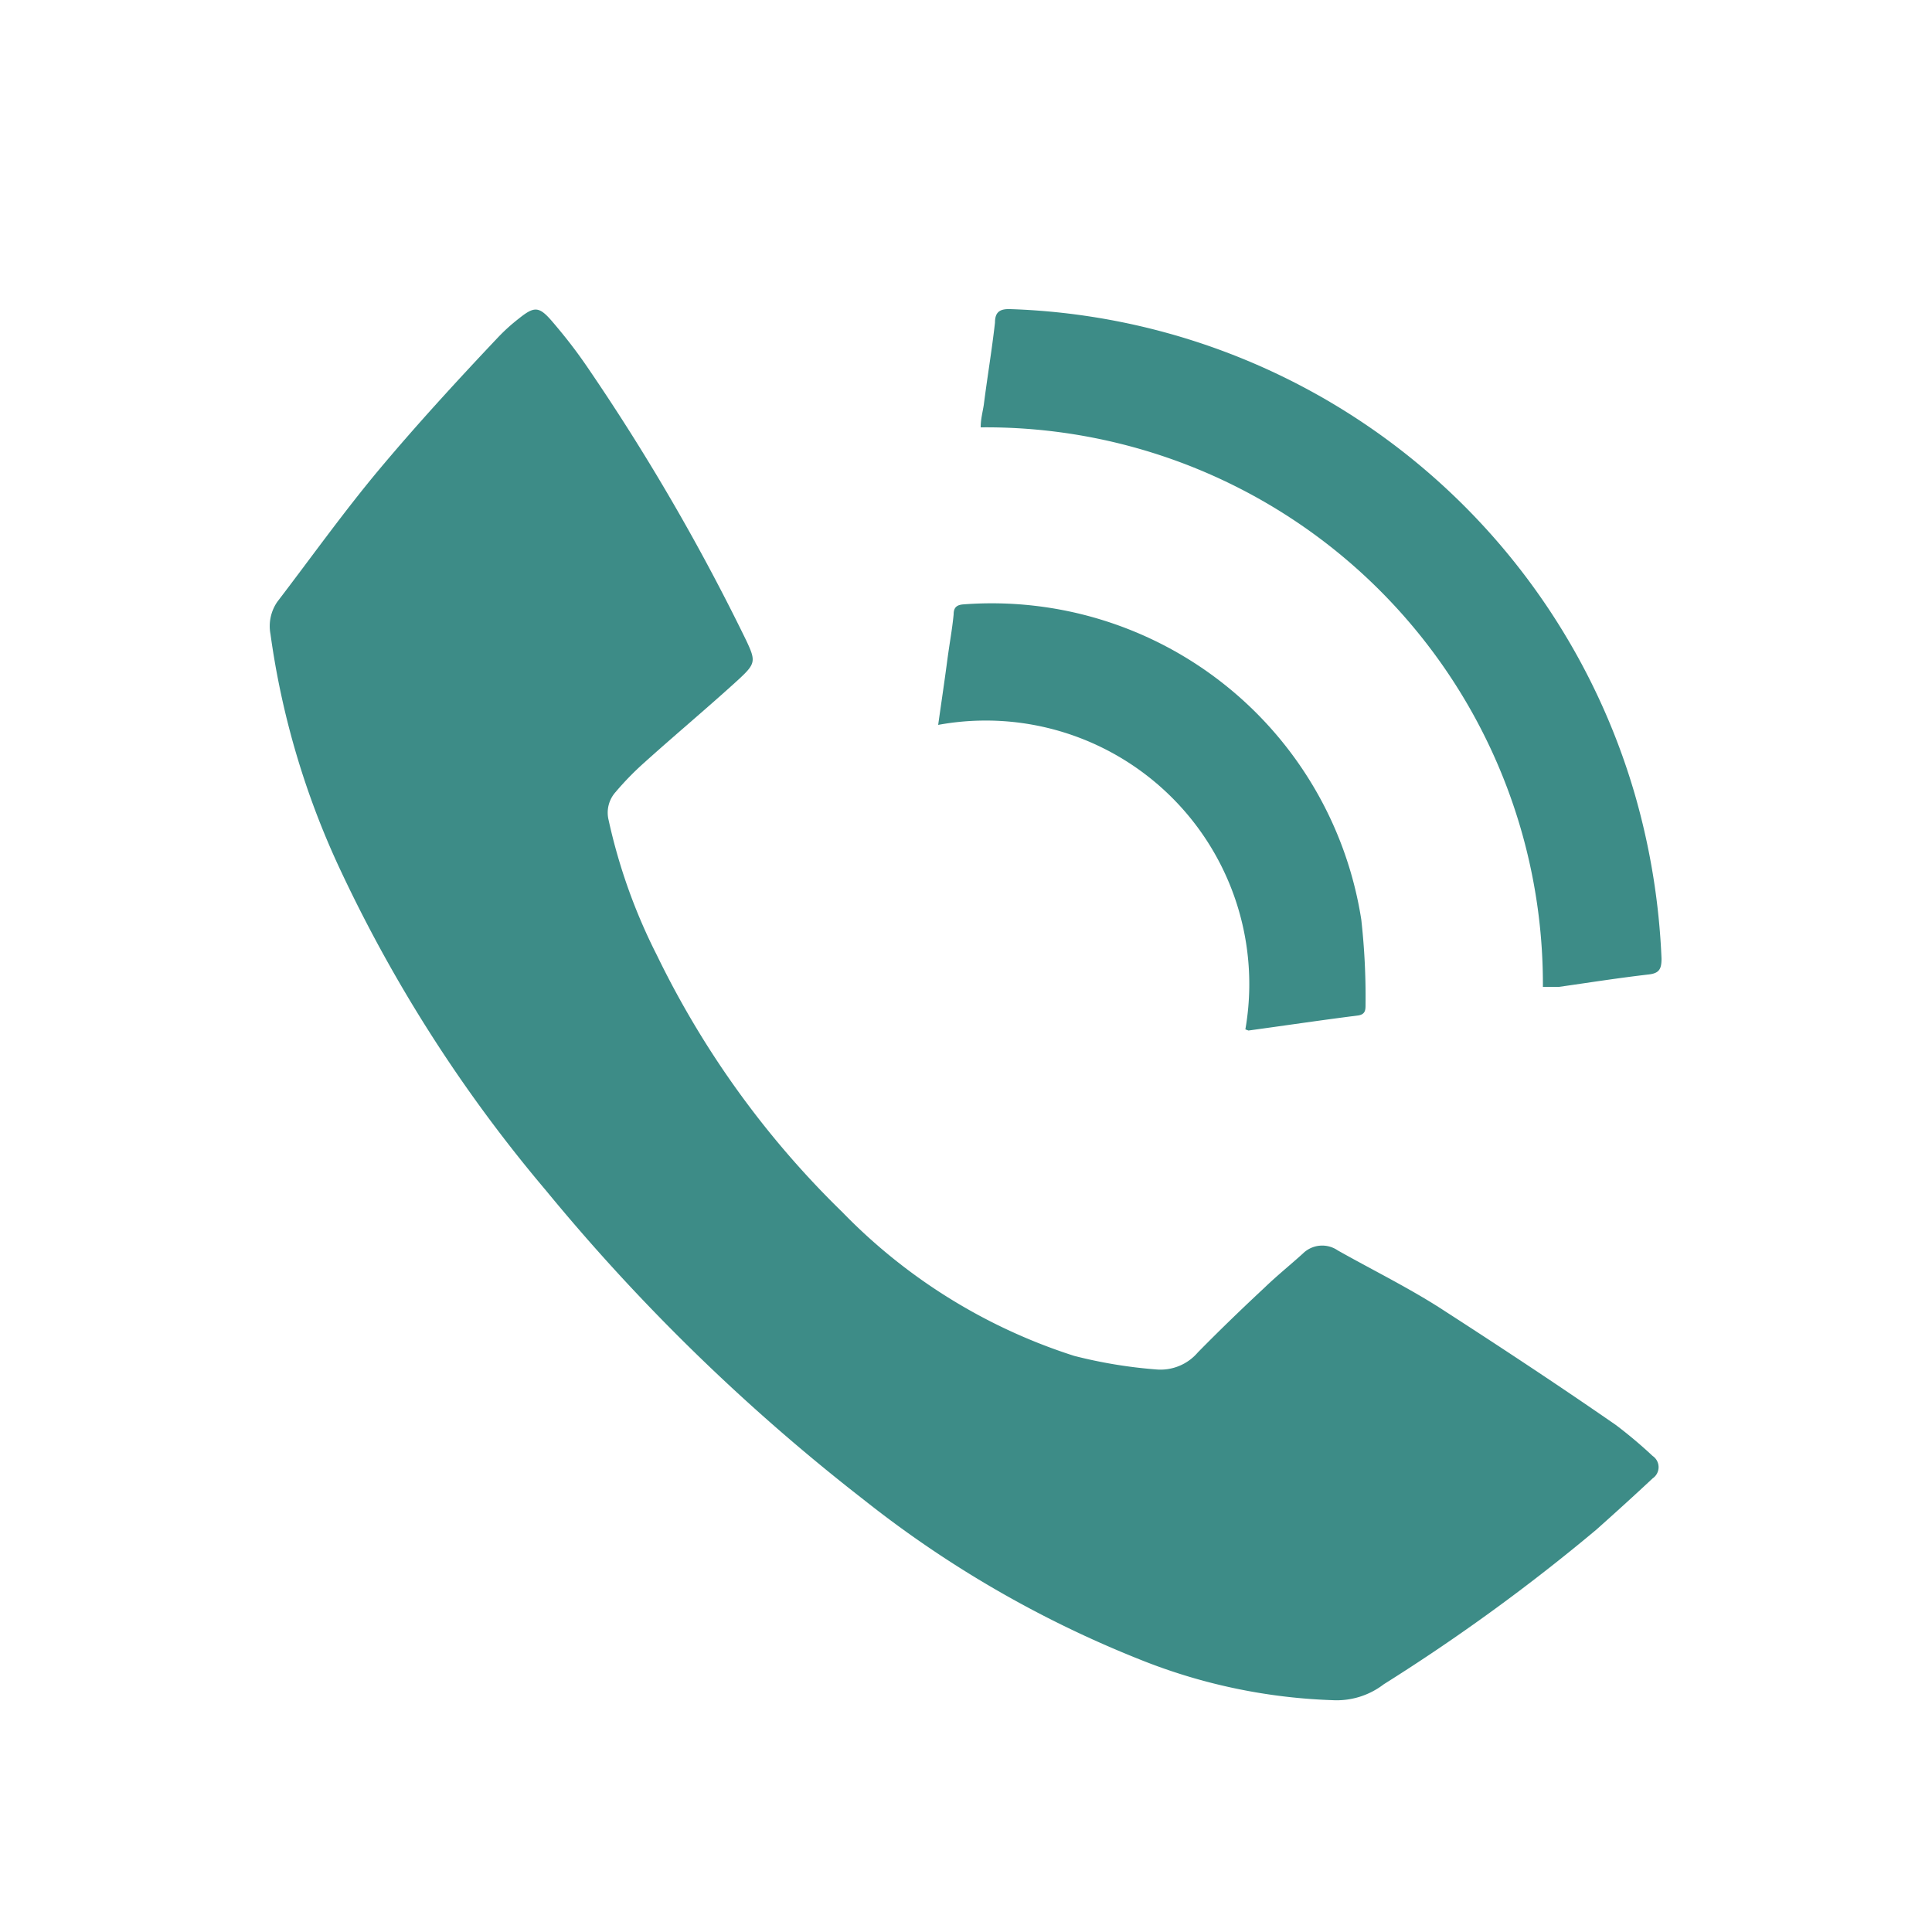 <svg id="Layer_1" data-name="Layer 1" xmlns="http://www.w3.org/2000/svg" viewBox="0 0 50 50"><defs><style>.cls-1{fill:#3d8c87;}</style></defs><path class="cls-1" d="M34.48,44a14.69,14.69,0,0,1-5-1.06,28.35,28.35,0,0,1-7.13-4.13,51.65,51.65,0,0,1-8.22-8,37.44,37.44,0,0,1-5.3-8.25A21.14,21.14,0,0,1,7,16.41a1.11,1.11,0,0,1,.18-.84c.88-1.15,1.72-2.33,2.65-3.44s2-2.28,3.06-3.4a4.79,4.79,0,0,1,.53-.48c.41-.33.53-.33.88.08s.62.76.9,1.17a55.88,55.88,0,0,1,4.11,7.07c.25.53.25.6-.18,1-.81.74-1.65,1.44-2.46,2.17a7.57,7.57,0,0,0-.74.76.8.8,0,0,0-.18.72A14.62,14.62,0,0,0,17,24.72a23.73,23.73,0,0,0,4.8,6.65,14.53,14.53,0,0,0,6,3.72,12.39,12.39,0,0,0,2.11.35A1.27,1.27,0,0,0,31,35c.56-.57,1.14-1.13,1.72-1.67.32-.31.68-.6,1-.89a.71.71,0,0,1,.9-.08c.87.49,1.76.93,2.6,1.46,1.55,1,3.07,2,4.6,3.06a11.83,11.83,0,0,1,.95.8.35.35,0,0,1,0,.58c-.48.45-1,.92-1.46,1.33a49.93,49.93,0,0,1-5.5,4A2,2,0,0,1,34.48,44Z"/><path class="cls-1" d="M25.38,11.06c0-.21.05-.39.08-.58.09-.71.21-1.42.29-2.13,0-.28.13-.36.4-.35A17.43,17.43,0,0,1,42.31,20.56,18,18,0,0,1,43,24.81c0,.27-.06.38-.34.41-.78.09-1.54.21-2.31.32l-.42,0A14.41,14.41,0,0,0,25.38,11.06Z"/><path class="cls-1" d="M32.23,26.64a6.82,6.82,0,0,0-7.95-7.88c.08-.57.16-1.1.23-1.63s.13-.82.17-1.23c0-.18.08-.25.27-.26A9.68,9.68,0,0,1,35.23,23.8a17.91,17.91,0,0,1,.11,2.2c0,.13,0,.25-.19.28-.95.12-1.89.26-2.84.39Z"/></svg>